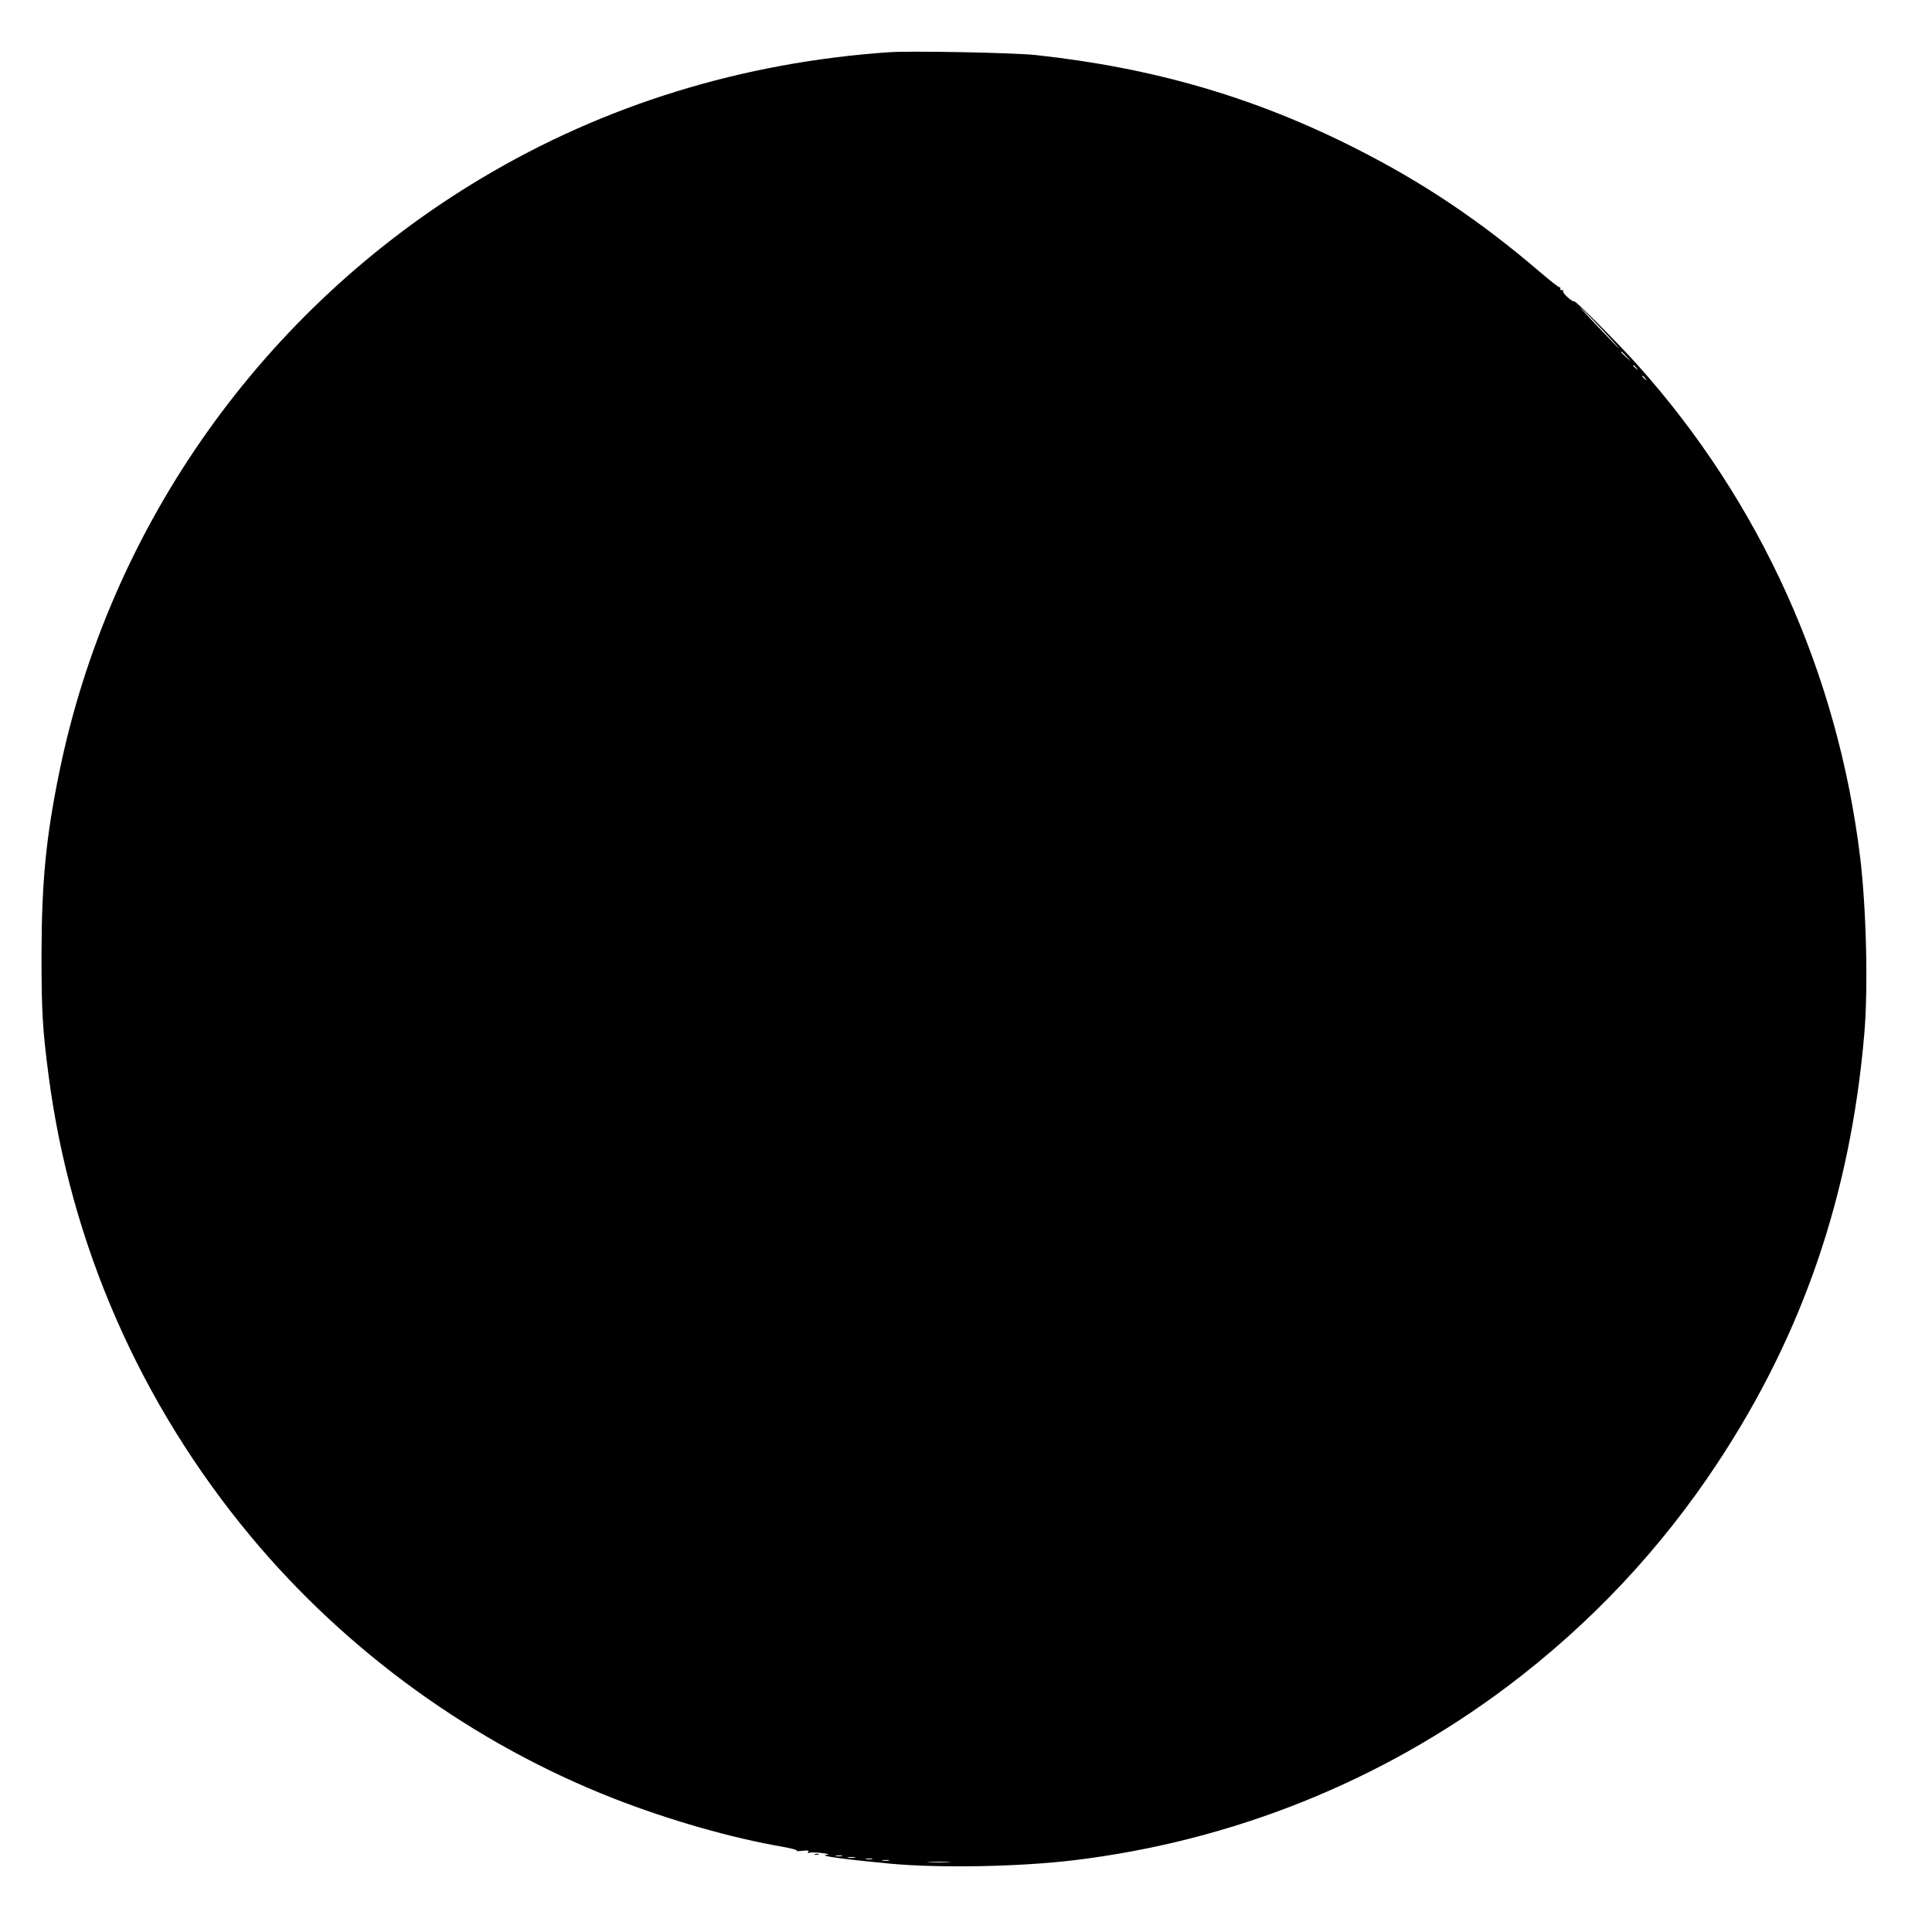 <?xml version="1.0" standalone="no"?>
<!DOCTYPE svg PUBLIC "-//W3C//DTD SVG 20010904//EN"
 "http://www.w3.org/TR/2001/REC-SVG-20010904/DTD/svg10.dtd">
<svg version="1.0" xmlns="http://www.w3.org/2000/svg"
 width="1280pt" height="1280pt" viewBox="0 0 1280 1280"
 preserveAspectRatio="xMidYMid meet">
<g transform="translate(0,1280) scale(0.1,-0.1)"
fill="#000000" stroke="none">
<path d="M5890 12454 c-971 -67 -1884 -348 -2695 -832 -1447 -862 -2470 -2302
-2804 -3947 -87 -426 -115 -723 -116 -1200 0 -376 7 -493 46 -794 146 -1126
608 -2180 1341 -3061 637 -765 1478 -1373 2403 -1735 365 -143 780 -262 1123
-321 56 -10 97 -21 91 -25 -6 -4 10 -4 36 -1 38 4 46 2 40 -8 -5 -9 -4 -11 4
-6 6 4 42 4 79 0 58 -7 62 -9 32 -14 -40 -6 139 -30 424 -57 334 -31 863 -21
1226 23 1049 128 2030 522 2866 1150 550 414 1017 910 1395 1484 564 855 878
1774 970 2835 27 304 14 836 -27 1175 -149 1221 -660 2352 -1473 3260 -131
146 -413 430 -422 424 -11 -7 -80 56 -73 67 3 5 0 8 -8 7 -7 -2 -12 3 -11 9 2
7 -1 12 -6 10 -5 -1 -64 46 -132 104 -394 337 -773 591 -1214 814 -668 339
-1339 535 -2120 620 -143 16 -827 29 -975 19z m4742 -1856 c55 -60 98 -108 96
-108 -2 0 -71 71 -153 158 -82 86 -125 135 -96 107 29 -27 98 -98 153 -157z
m144 -160 l29 -33 -32 29 c-18 17 -33 31 -33 33 0 8 8 1 36 -29z m65 -75 c13
-16 12 -17 -3 -4 -17 13 -22 21 -14 21 2 0 10 -8 17 -17z m60 -70 c13 -16 12
-17 -3 -4 -17 13 -22 21 -14 21 2 0 10 -8 17 -17z m-5323 -9790 c-10 -2 -28
-2 -40 0 -13 2 -5 4 17 4 22 1 32 -1 23 -4z m85 -10 c-13 -2 -33 -2 -45 0 -13
2 -3 4 22 4 25 0 35 -2 23 -4z m115 -10 c-10 -2 -28 -2 -40 0 -13 2 -5 4 17 4
22 1 32 -1 23 -4z m110 -10 c-10 -2 -28 -2 -40 0 -13 2 -5 4 17 4 22 1 32 -1
23 -4z m395 -10 c-35 -2 -91 -2 -125 0 -35 2 -7 3 62 3 69 0 97 -1 63 -3z"/>
<path d="M5398 513 c6 -2 18 -2 25 0 6 3 1 5 -13 5 -14 0 -19 -2 -12 -5z"/>
</g>
</svg>
